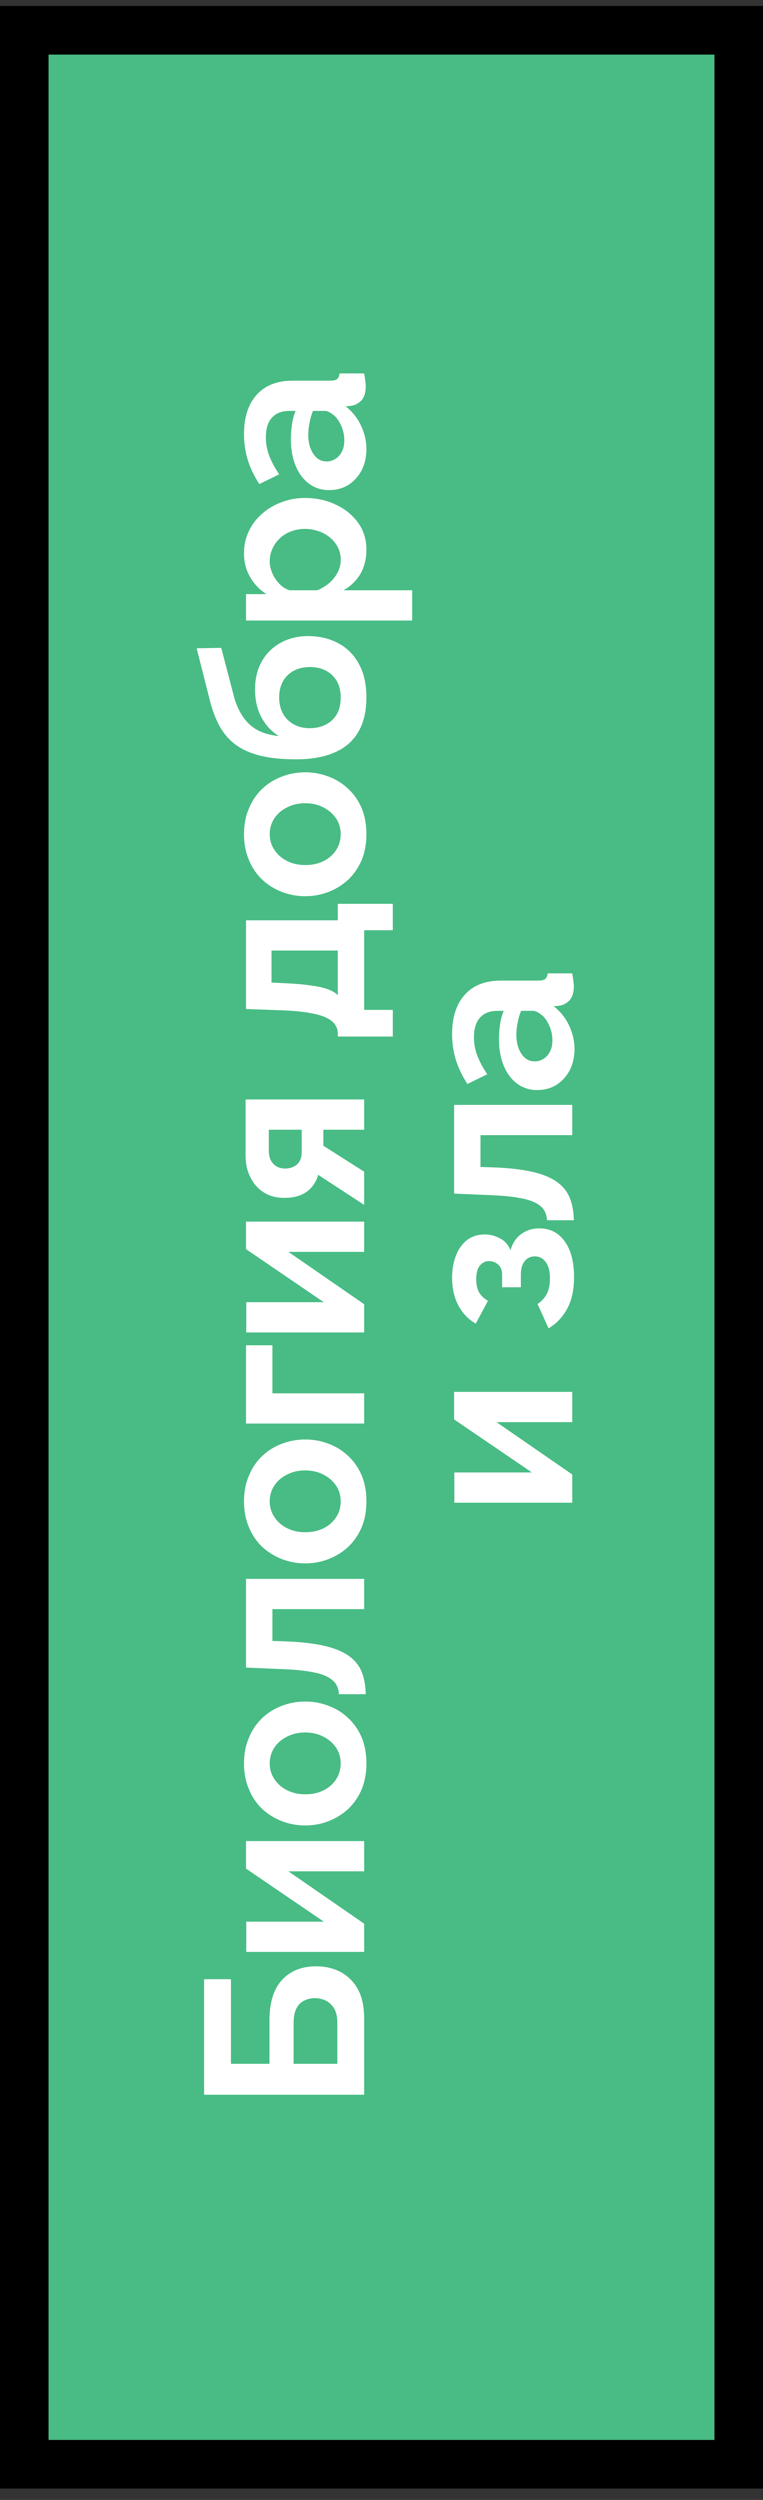 <?xml version="1.0" encoding="UTF-8"?> <svg xmlns="http://www.w3.org/2000/svg" width="44" height="144" viewBox="0 0 44 144" fill="none"><rect x="0" y="0" width="44" height="144" fill="#333333" stroke="none"/><g clip-path="url(#clip0_2179_351)"><rect x="1.4" y="1.744" width="41.2" height="140.2" fill="#48BC84" stroke="black" stroke-width="2.8"></rect><path d="M21 120.66H11.77V114.004H13.317V118.879H15.54V116.37C15.54 115.339 15.783 114.563 16.268 114.043C16.753 113.523 17.403 113.263 18.218 113.263C18.764 113.263 19.245 113.376 19.661 113.601C20.077 113.827 20.406 114.16 20.649 114.602C20.883 115.044 21 115.603 21 116.279V120.66ZM19.453 118.879V116.526C19.453 116.18 19.392 115.902 19.271 115.694C19.141 115.486 18.981 115.335 18.79 115.239C18.591 115.144 18.383 115.096 18.166 115.096C17.949 115.096 17.75 115.14 17.568 115.226C17.377 115.304 17.226 115.447 17.113 115.655C16.992 115.863 16.931 116.162 16.931 116.552V118.879H19.453ZM21 112.432H14.201V110.69H18.673L14.188 107.635V106.049H21V107.791H16.632L21 110.807V112.432ZM21.13 101.573C21.13 102.128 21.039 102.626 20.857 103.068C20.666 103.51 20.406 103.887 20.077 104.199C19.748 104.502 19.371 104.736 18.946 104.901C18.521 105.066 18.075 105.148 17.607 105.148C17.13 105.148 16.68 105.066 16.255 104.901C15.83 104.736 15.453 104.502 15.124 104.199C14.795 103.887 14.539 103.51 14.357 103.068C14.166 102.626 14.071 102.128 14.071 101.573C14.071 101.018 14.166 100.524 14.357 100.091C14.539 99.649 14.795 99.272 15.124 98.96C15.453 98.648 15.83 98.414 16.255 98.258C16.68 98.093 17.13 98.011 17.607 98.011C18.075 98.011 18.521 98.093 18.946 98.258C19.371 98.414 19.748 98.648 20.077 98.96C20.406 99.263 20.666 99.636 20.857 100.078C21.039 100.52 21.13 101.018 21.13 101.573ZM17.607 103.354C18.006 103.354 18.361 103.276 18.673 103.12C18.976 102.964 19.215 102.752 19.388 102.483C19.561 102.214 19.648 101.911 19.648 101.573C19.648 101.244 19.561 100.945 19.388 100.676C19.206 100.407 18.963 100.195 18.66 100.039C18.348 99.874 17.993 99.792 17.594 99.792C17.204 99.792 16.853 99.874 16.541 100.039C16.229 100.195 15.986 100.407 15.813 100.676C15.64 100.945 15.553 101.244 15.553 101.573C15.553 101.911 15.644 102.214 15.826 102.483C15.999 102.752 16.242 102.964 16.554 103.12C16.857 103.276 17.208 103.354 17.607 103.354ZM21.091 97.589H19.544C19.535 97.381 19.483 97.195 19.388 97.03C19.293 96.866 19.132 96.723 18.907 96.601C18.673 96.471 18.348 96.372 17.932 96.302C17.516 96.224 16.983 96.172 16.333 96.146L14.188 96.055V90.946H21V92.688H15.709V94.521L16.502 94.547C17.395 94.582 18.136 94.669 18.725 94.807C19.314 94.946 19.782 95.141 20.129 95.392C20.467 95.635 20.71 95.938 20.857 96.302C21.004 96.666 21.082 97.095 21.091 97.589ZM21.13 86.478C21.13 87.032 21.039 87.531 20.857 87.973C20.666 88.415 20.406 88.792 20.077 89.104C19.748 89.407 19.371 89.641 18.946 89.806C18.521 89.97 18.075 90.053 17.607 90.053C17.13 90.053 16.68 89.97 16.255 89.806C15.83 89.641 15.453 89.407 15.124 89.104C14.795 88.792 14.539 88.415 14.357 87.973C14.166 87.531 14.071 87.032 14.071 86.478C14.071 85.923 14.166 85.429 14.357 84.996C14.539 84.554 14.795 84.177 15.124 83.865C15.453 83.553 15.83 83.319 16.255 83.163C16.68 82.998 17.13 82.916 17.607 82.916C18.075 82.916 18.521 82.998 18.946 83.163C19.371 83.319 19.748 83.553 20.077 83.865C20.406 84.168 20.666 84.541 20.857 84.983C21.039 85.425 21.13 85.923 21.13 86.478ZM17.607 88.259C18.006 88.259 18.361 88.181 18.673 88.025C18.976 87.869 19.215 87.656 19.388 87.388C19.561 87.119 19.648 86.816 19.648 86.478C19.648 86.148 19.561 85.849 19.388 85.581C19.206 85.312 18.963 85.1 18.66 84.944C18.348 84.779 17.993 84.697 17.594 84.697C17.204 84.697 16.853 84.779 16.541 84.944C16.229 85.1 15.986 85.312 15.813 85.581C15.64 85.849 15.553 86.148 15.553 86.478C15.553 86.816 15.644 87.119 15.826 87.388C15.999 87.656 16.242 87.869 16.554 88.025C16.857 88.181 17.208 88.259 17.607 88.259ZM21 82H14.188V77.489H15.709V80.258H21V82ZM21 76.75H14.201V75.008H18.673L14.188 71.953V70.367H21V72.109H16.632L21 75.125V76.75ZM21 69.402L18.348 67.673C18.235 68.08 18.014 68.405 17.685 68.648C17.356 68.882 16.922 68.999 16.385 68.999C15.934 68.999 15.544 68.895 15.215 68.687C14.886 68.479 14.63 68.193 14.448 67.829C14.257 67.465 14.162 67.044 14.162 66.568V63.331H21V65.073H18.647V65.996L21 67.491V69.402ZM17.399 66.36V65.073H15.501V66.295C15.501 66.607 15.588 66.854 15.761 67.036C15.934 67.218 16.16 67.309 16.437 67.309C16.714 67.309 16.944 67.231 17.126 67.075C17.308 66.91 17.399 66.672 17.399 66.36ZM22.651 59.706H19.479V59.524C19.479 59.351 19.431 59.191 19.336 59.043C19.241 58.887 19.08 58.753 18.855 58.64C18.621 58.519 18.3 58.424 17.893 58.354C17.486 58.276 16.966 58.224 16.333 58.198L14.188 58.12L14.188 53.011H19.479V52.062H22.651V53.583H21V58.172H22.651V59.706ZM19.479 57.327V54.753H15.657V56.599L16.502 56.638C17.074 56.664 17.559 56.708 17.958 56.768C18.348 56.82 18.669 56.894 18.92 56.989C19.163 57.076 19.349 57.189 19.479 57.327ZM21.13 48.047C21.13 48.602 21.039 49.1 20.857 49.542C20.666 49.984 20.406 50.361 20.077 50.673C19.748 50.977 19.371 51.211 18.946 51.376C18.521 51.54 18.075 51.623 17.607 51.623C17.13 51.623 16.68 51.54 16.255 51.376C15.83 51.211 15.453 50.977 15.124 50.673C14.795 50.361 14.539 49.984 14.357 49.542C14.166 49.1 14.071 48.602 14.071 48.047C14.071 47.493 14.166 46.999 14.357 46.566C14.539 46.123 14.795 45.746 15.124 45.434C15.453 45.123 15.83 44.889 16.255 44.733C16.68 44.568 17.13 44.486 17.607 44.486C18.075 44.486 18.521 44.568 18.946 44.733C19.371 44.889 19.748 45.123 20.077 45.434C20.406 45.738 20.666 46.111 20.857 46.553C21.039 46.995 21.13 47.493 21.13 48.047ZM17.607 49.828C18.006 49.828 18.361 49.751 18.673 49.594C18.976 49.438 19.215 49.226 19.388 48.958C19.561 48.689 19.648 48.386 19.648 48.047C19.648 47.718 19.561 47.419 19.388 47.151C19.206 46.882 18.963 46.669 18.66 46.514C18.348 46.349 17.993 46.267 17.594 46.267C17.204 46.267 16.853 46.349 16.541 46.514C16.229 46.669 15.986 46.882 15.813 47.151C15.64 47.419 15.553 47.718 15.553 48.047C15.553 48.386 15.644 48.689 15.826 48.958C15.999 49.226 16.242 49.438 16.554 49.594C16.857 49.751 17.208 49.828 17.607 49.828ZM21.13 40.177C21.13 41.347 20.788 42.235 20.103 42.842C19.41 43.44 18.4 43.739 17.074 43.739C16.242 43.739 15.54 43.665 14.968 43.518C14.396 43.37 13.924 43.154 13.551 42.868C13.178 42.582 12.875 42.222 12.641 41.789C12.407 41.347 12.221 40.84 12.082 40.268L11.341 37.343L12.758 37.317L13.512 40.203C13.633 40.619 13.802 40.983 14.019 41.295C14.227 41.607 14.5 41.858 14.838 42.049C15.167 42.231 15.583 42.348 16.086 42.4C15.661 42.14 15.328 41.784 15.085 41.334C14.834 40.883 14.708 40.337 14.708 39.696C14.708 39.089 14.838 38.556 15.098 38.097C15.358 37.637 15.718 37.282 16.177 37.031C16.636 36.771 17.169 36.641 17.776 36.641C18.426 36.641 19.007 36.779 19.518 37.057C20.021 37.325 20.415 37.724 20.701 38.253C20.987 38.773 21.13 39.414 21.13 40.177ZM19.648 40.177C19.648 39.639 19.488 39.215 19.167 38.903C18.838 38.582 18.404 38.422 17.867 38.422C17.347 38.422 16.922 38.578 16.593 38.89C16.264 39.202 16.099 39.631 16.099 40.177C16.099 40.515 16.168 40.818 16.307 41.087C16.446 41.347 16.649 41.555 16.918 41.711C17.178 41.867 17.494 41.945 17.867 41.945C18.214 41.945 18.521 41.875 18.79 41.737C19.059 41.598 19.271 41.399 19.427 41.139C19.574 40.87 19.648 40.549 19.648 40.177ZM21.13 31.661C21.13 32.19 21.013 32.657 20.779 33.065C20.536 33.464 20.211 33.776 19.804 34.001H23.769V35.743H14.188V34.222H15.358C14.959 33.962 14.647 33.633 14.422 33.234C14.188 32.835 14.071 32.38 14.071 31.869C14.071 31.41 14.162 30.989 14.344 30.608C14.526 30.218 14.782 29.88 15.111 29.594C15.432 29.308 15.804 29.087 16.229 28.931C16.645 28.766 17.096 28.684 17.581 28.684C18.24 28.684 18.838 28.814 19.375 29.074C19.912 29.325 20.341 29.676 20.662 30.127C20.974 30.569 21.13 31.08 21.13 31.661ZM19.648 32.246C19.648 31.977 19.592 31.735 19.479 31.518C19.366 31.301 19.215 31.115 19.024 30.959C18.825 30.794 18.604 30.673 18.361 30.595C18.11 30.508 17.85 30.465 17.581 30.465C17.295 30.465 17.031 30.512 16.788 30.608C16.545 30.695 16.333 30.825 16.151 30.998C15.96 31.171 15.813 31.375 15.709 31.609C15.605 31.834 15.553 32.081 15.553 32.35C15.553 32.514 15.583 32.684 15.644 32.857C15.696 33.022 15.774 33.182 15.878 33.338C15.982 33.494 16.103 33.633 16.242 33.754C16.381 33.867 16.532 33.949 16.697 34.001H18.296C18.547 33.897 18.777 33.758 18.985 33.585C19.193 33.403 19.358 33.195 19.479 32.961C19.592 32.727 19.648 32.489 19.648 32.246ZM18.985 28.232C18.543 28.232 18.157 28.11 17.828 27.868C17.49 27.616 17.23 27.27 17.048 26.828C16.866 26.386 16.775 25.879 16.775 25.307C16.775 25.021 16.797 24.73 16.84 24.436C16.883 24.141 16.953 23.885 17.048 23.669H16.684C16.251 23.669 15.917 23.799 15.683 24.059C15.449 24.31 15.332 24.687 15.332 25.19C15.332 25.562 15.397 25.918 15.527 26.256C15.657 26.594 15.848 26.949 16.099 27.322L14.955 27.881C14.66 27.43 14.439 26.971 14.292 26.503C14.145 26.026 14.071 25.528 14.071 25.008C14.071 24.037 14.314 23.283 14.799 22.746C15.284 22.2 15.978 21.927 16.879 21.927H19.05C19.232 21.927 19.362 21.896 19.44 21.836C19.518 21.766 19.566 21.658 19.583 21.511H21C21.026 21.667 21.048 21.81 21.065 21.94C21.082 22.061 21.091 22.165 21.091 22.252C21.091 22.598 21.013 22.863 20.857 23.045C20.701 23.218 20.51 23.326 20.285 23.37L19.934 23.409C20.315 23.703 20.61 24.072 20.818 24.514C21.026 24.956 21.13 25.406 21.13 25.866C21.13 26.316 21.039 26.724 20.857 27.088C20.666 27.443 20.411 27.725 20.09 27.933C19.761 28.132 19.392 28.232 18.985 28.232ZM19.336 23.994C19.232 23.898 19.128 23.82 19.024 23.76C18.92 23.699 18.825 23.669 18.738 23.669H18.049C17.962 23.877 17.897 24.102 17.854 24.345C17.802 24.587 17.776 24.817 17.776 25.034C17.776 25.484 17.876 25.857 18.075 26.152C18.266 26.438 18.521 26.581 18.842 26.581C19.015 26.581 19.18 26.533 19.336 26.438C19.492 26.342 19.618 26.204 19.713 26.022C19.808 25.84 19.856 25.623 19.856 25.372C19.856 25.112 19.808 24.856 19.713 24.605C19.609 24.353 19.483 24.15 19.336 23.994ZM33 86.558H26.201V84.816H30.673L26.188 81.761V80.175H33V81.917H28.632L33 84.933V86.558ZM33.104 73.551C33.104 74.279 32.974 74.886 32.714 75.371C32.454 75.856 32.094 76.238 31.635 76.515L30.998 75.111C31.223 74.964 31.401 74.773 31.531 74.539C31.652 74.296 31.713 73.997 31.713 73.642C31.713 73.235 31.635 72.923 31.479 72.706C31.314 72.481 31.102 72.368 30.842 72.368C30.599 72.368 30.404 72.459 30.257 72.641C30.11 72.823 30.036 73.092 30.036 73.447V74.149H28.957V73.434C28.957 73.269 28.927 73.131 28.866 73.018C28.797 72.897 28.706 72.806 28.593 72.745C28.48 72.676 28.35 72.641 28.203 72.641C27.986 72.641 27.809 72.728 27.67 72.901C27.531 73.066 27.462 73.33 27.462 73.694C27.462 73.997 27.518 74.249 27.631 74.448C27.744 74.639 27.913 74.799 28.138 74.929L27.436 76.242C27.011 75.999 26.678 75.653 26.435 75.202C26.192 74.743 26.071 74.21 26.071 73.603C26.071 73.126 26.145 72.702 26.292 72.329C26.439 71.948 26.652 71.649 26.929 71.432C27.206 71.215 27.553 71.107 27.969 71.107C28.264 71.107 28.55 71.181 28.827 71.328C29.104 71.467 29.308 71.696 29.438 72.017C29.559 71.601 29.767 71.289 30.062 71.081C30.357 70.864 30.703 70.756 31.102 70.756C31.535 70.756 31.904 70.877 32.207 71.12C32.502 71.363 32.727 71.692 32.883 72.108C33.03 72.524 33.104 73.005 33.104 73.551ZM33.091 70.287H31.544C31.535 70.079 31.483 69.892 31.388 69.728C31.293 69.563 31.132 69.42 30.907 69.299C30.673 69.169 30.348 69.069 29.932 69C29.516 68.922 28.983 68.87 28.333 68.844L26.188 68.753V63.644H33V65.386H27.709V67.219L28.502 67.245C29.395 67.279 30.136 67.366 30.725 67.505C31.314 67.643 31.782 67.838 32.129 68.09C32.467 68.332 32.71 68.636 32.857 69C33.004 69.364 33.082 69.793 33.091 70.287ZM30.985 62.789C30.543 62.789 30.157 62.668 29.828 62.425C29.49 62.174 29.23 61.827 29.048 61.385C28.866 60.943 28.775 60.436 28.775 59.864C28.775 59.578 28.797 59.288 28.84 58.993C28.883 58.699 28.953 58.443 29.048 58.226H28.684C28.251 58.226 27.917 58.356 27.683 58.616C27.449 58.868 27.332 59.245 27.332 59.747C27.332 60.12 27.397 60.475 27.527 60.813C27.657 61.151 27.848 61.507 28.099 61.879L26.955 62.438C26.66 61.988 26.439 61.528 26.292 61.06C26.145 60.584 26.071 60.085 26.071 59.565C26.071 58.595 26.314 57.841 26.799 57.303C27.284 56.757 27.978 56.484 28.879 56.484H31.05C31.232 56.484 31.362 56.454 31.44 56.393C31.518 56.324 31.566 56.216 31.583 56.068H33C33.026 56.224 33.048 56.367 33.065 56.497C33.082 56.619 33.091 56.723 33.091 56.809C33.091 57.156 33.013 57.42 32.857 57.602C32.701 57.776 32.51 57.884 32.285 57.927L31.934 57.966C32.315 58.261 32.61 58.629 32.818 59.071C33.026 59.513 33.13 59.964 33.13 60.423C33.13 60.874 33.039 61.281 32.857 61.645C32.666 62.001 32.411 62.282 32.09 62.49C31.761 62.69 31.392 62.789 30.985 62.789ZM31.336 58.551C31.232 58.456 31.128 58.378 31.024 58.317C30.92 58.257 30.825 58.226 30.738 58.226H30.049C29.962 58.434 29.897 58.66 29.854 58.902C29.802 59.145 29.776 59.375 29.776 59.591C29.776 60.042 29.876 60.415 30.075 60.709C30.266 60.995 30.521 61.138 30.842 61.138C31.015 61.138 31.18 61.091 31.336 60.995C31.492 60.9 31.618 60.761 31.713 60.579C31.808 60.397 31.856 60.181 31.856 59.929C31.856 59.669 31.808 59.414 31.713 59.162C31.609 58.911 31.483 58.707 31.336 58.551Z" fill="white"></path></g><defs><clipPath id="clip0_2179_351"><rect width="44" height="143" fill="white" transform="translate(0 0.344)"></rect></clipPath></defs></svg> 